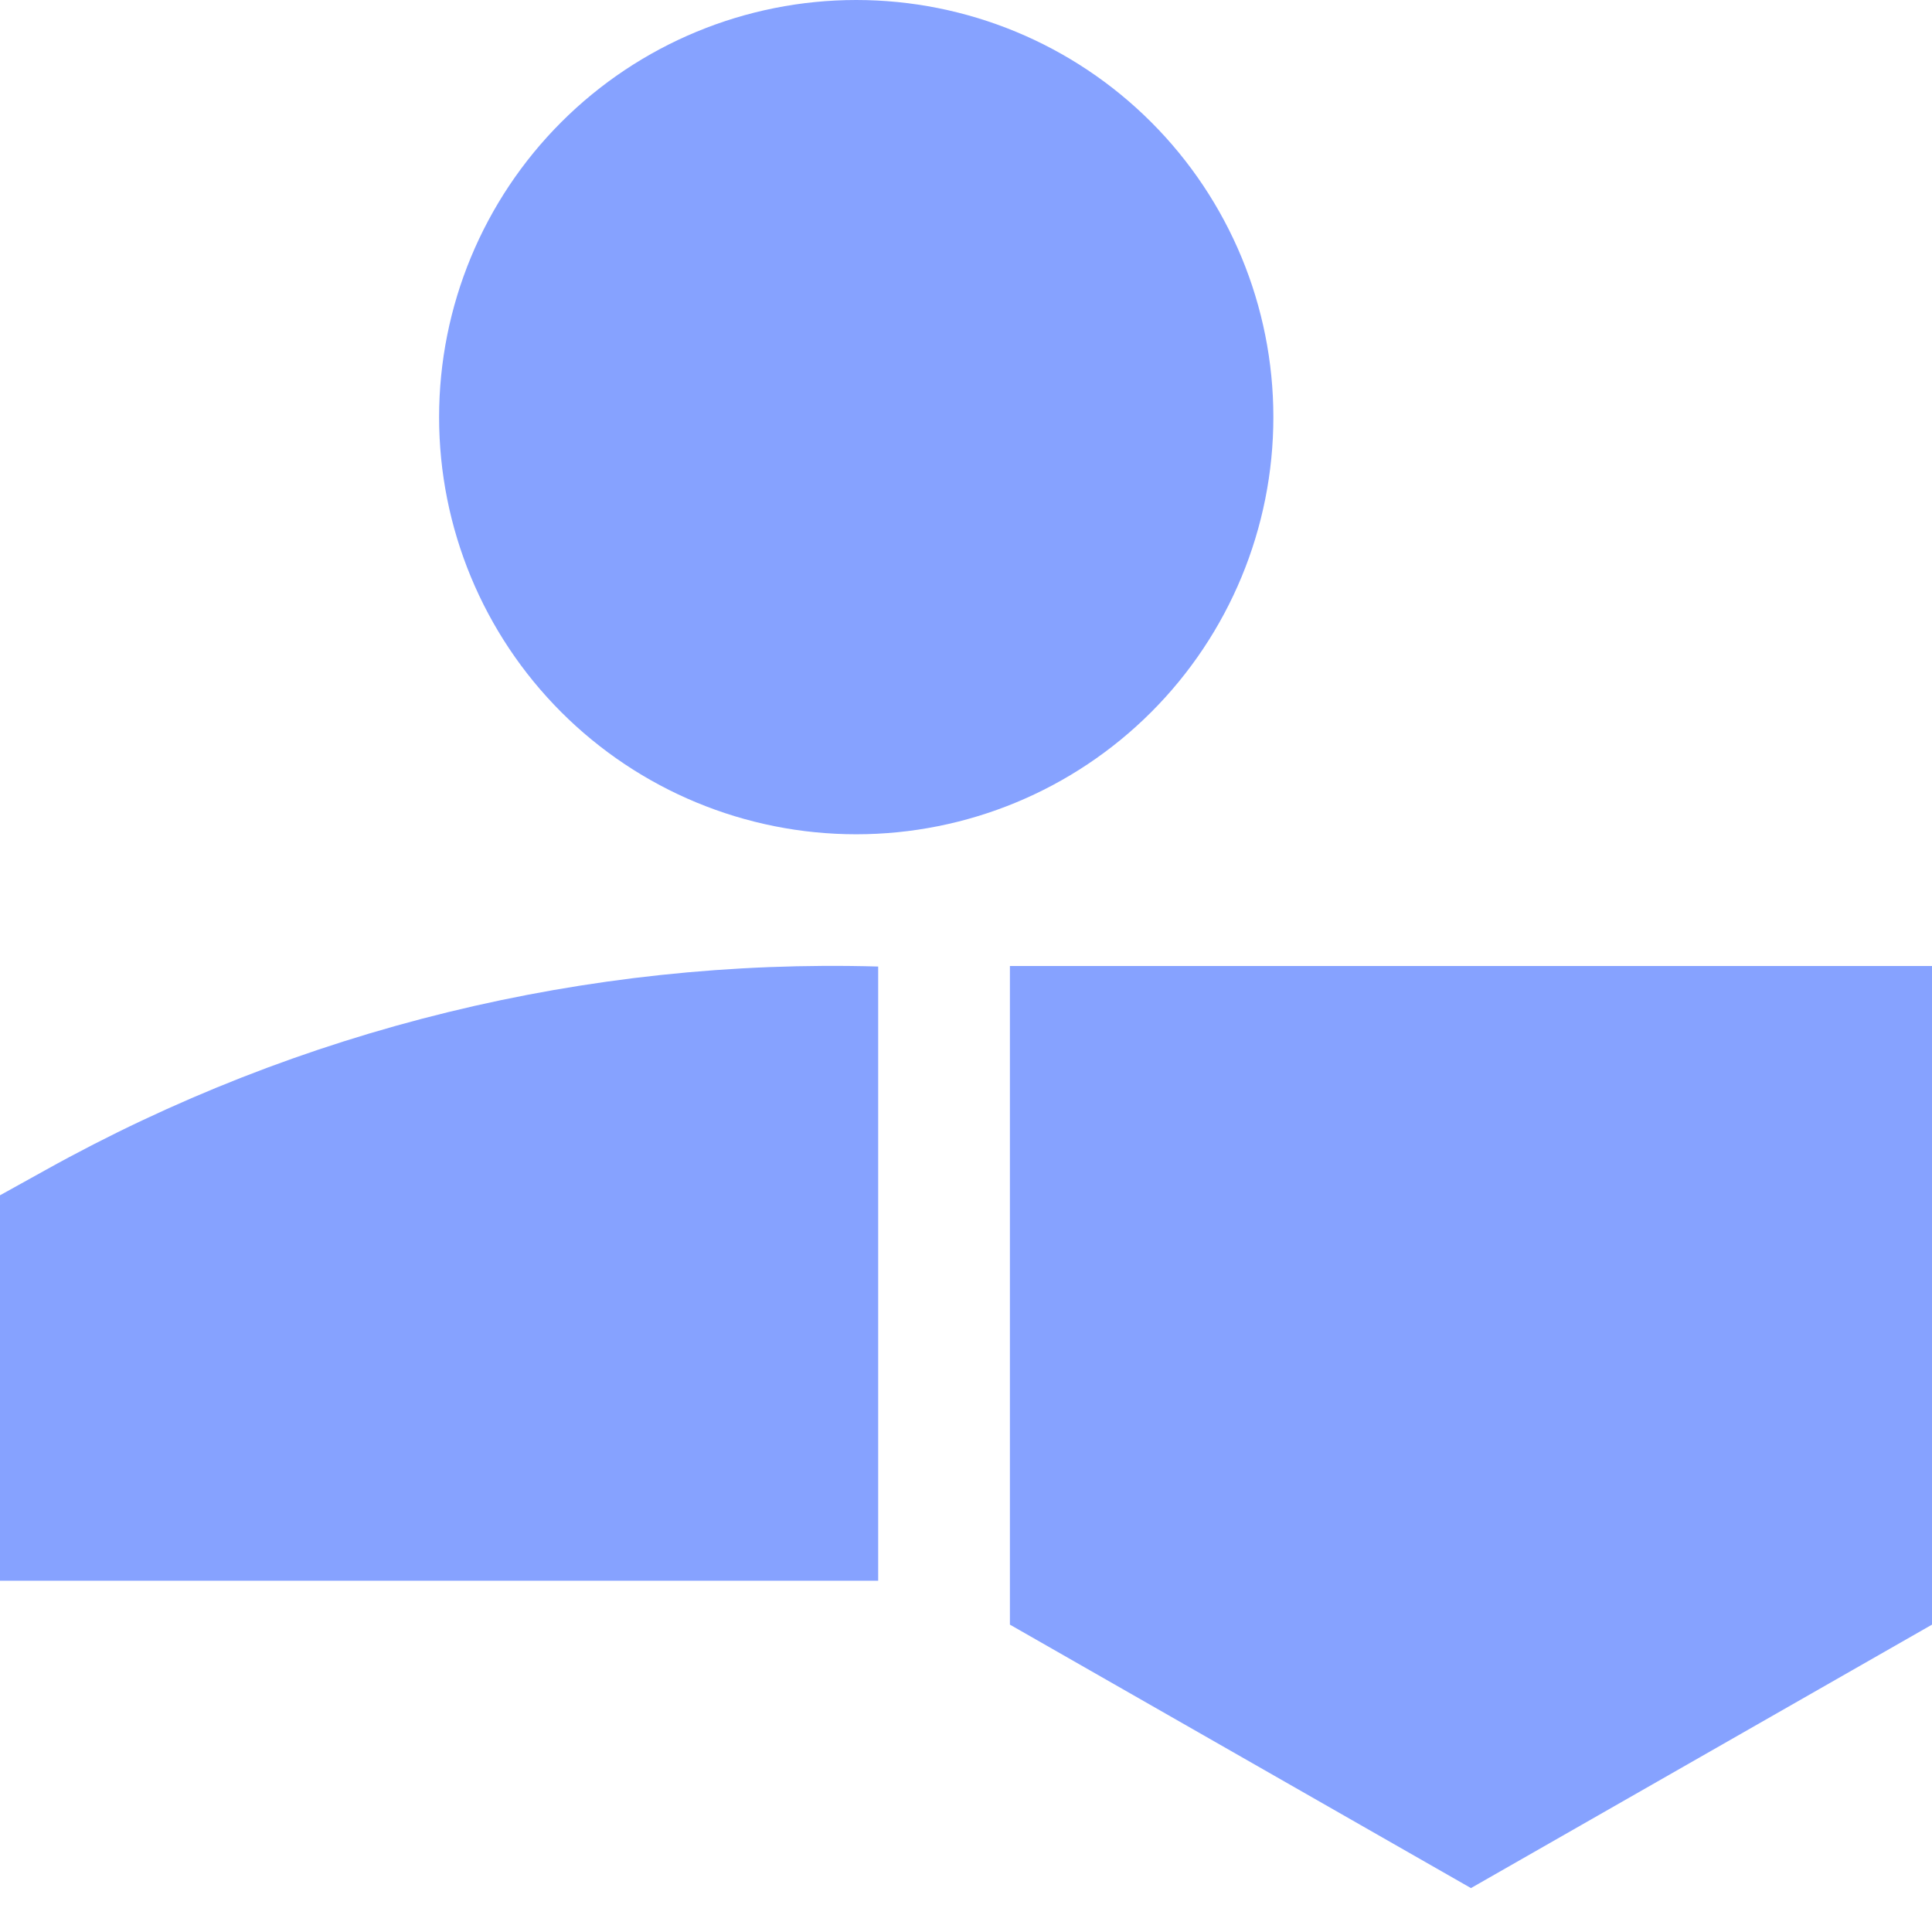 <svg xmlns="http://www.w3.org/2000/svg" width="22" height="22" viewBox="0 0 22 22" fill="none"><path fill-rule="evenodd" clip-rule="evenodd" d="M5 4.75C5 3.49 5.5 2.282 6.391 1.391C7.282 0.5 8.49 0 9.75 0C11.01 0 12.218 0.5 13.109 1.391C14 2.282 14.5 3.49 14.5 4.75C14.5 6.01 14 7.218 13.109 8.109C12.218 9 11.01 9.5 9.75 9.5C8.49 9.5 7.282 9 6.391 8.109C5.5 7.218 5 6.01 5 4.75ZM0.514 13.326C3.41 11.713 6.687 10.912 10 11.006V18H0V13.611L0.514 13.326ZM11.5 18.5V11H22V18.5L16.75 21.5L11.5 18.5Z" fill="#86A2FF"></path></svg>